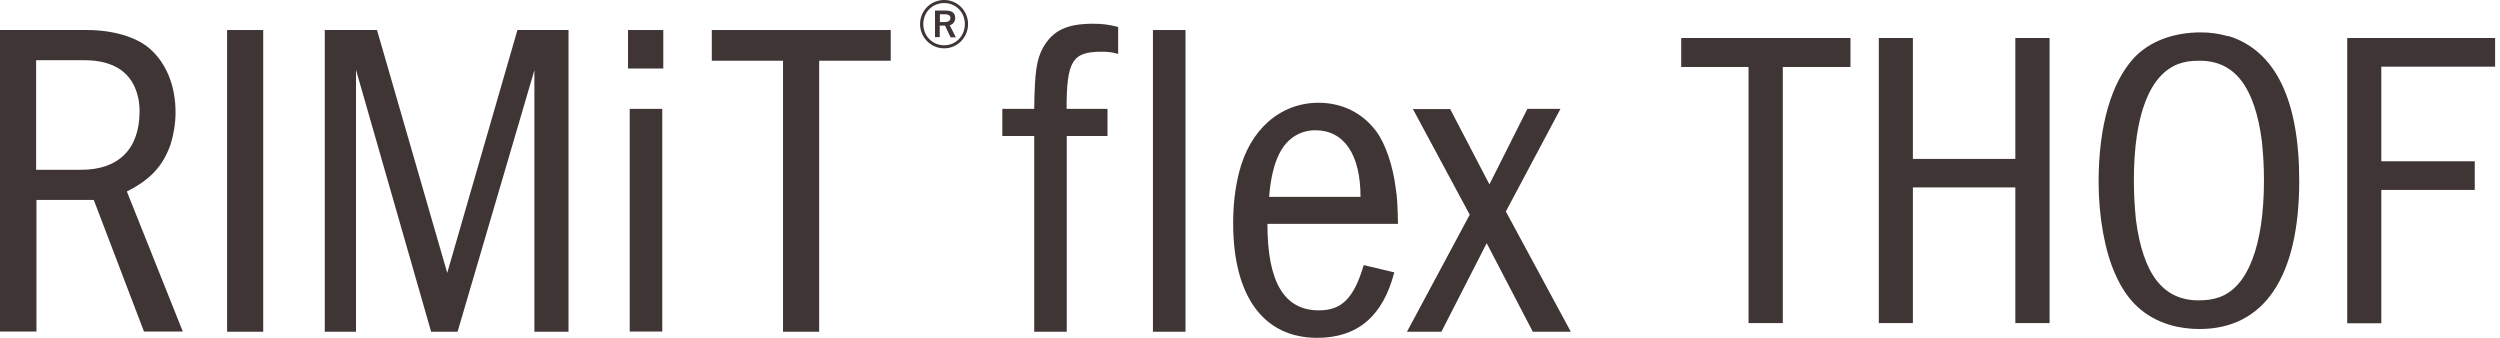 <svg width="111" height="15" viewBox="0 0 111 15" fill="none" xmlns="http://www.w3.org/2000/svg">
<g clip-path="url(#clip0_1695_220)">
<path d="M3.855 1.333C5.008 1.333 6.039 1.634 6.642 2.154C7.38 2.794 7.794 3.803 7.794 4.985C7.794 5.49 7.711 5.971 7.575 6.408C7.236 7.372 6.679 7.974 5.633 8.502L8.117 14.721H6.393L4.164 8.878H1.619V14.721H0V1.333H3.855ZM1.604 7.538H3.614C5.264 7.538 6.197 6.612 6.197 4.947C6.197 4.729 6.175 4.526 6.137 4.345C5.896 3.238 5.083 2.673 3.735 2.673H1.604V7.538Z" fill="#3F3534"/>
<path d="M11.687 1.333V14.729H10.083V1.333H11.687Z" fill="#3F3534"/>
<path d="M16.739 1.333L19.857 12.116L22.974 1.333H25.241V14.729H23.727V3.118L20.316 14.729H19.142L15.806 3.102V14.729H14.42V1.333H16.739Z" fill="#3F3534"/>
<path d="M27.884 3.042V1.333H29.45V3.042H27.884ZM29.405 4.834V14.721H27.959V4.834H29.405Z" fill="#3F3534"/>
<path d="M39.548 1.333V2.696H36.371V14.729H34.767V2.696H31.604V1.333H39.548Z" fill="#3F3534"/>
<path d="M42.982 1.069C42.982 1.664 42.508 2.146 41.92 2.146C41.333 2.146 40.851 1.664 40.851 1.069C40.851 0.474 41.325 0 41.92 0C42.515 0 42.982 0.482 42.982 1.069ZM40.994 1.069C40.994 1.596 41.401 2.011 41.92 2.011C42.44 2.011 42.839 1.596 42.839 1.069C42.839 0.542 42.44 0.136 41.92 0.136C41.401 0.136 40.994 0.542 40.994 1.069ZM41.973 0.467C42.282 0.467 42.41 0.587 42.41 0.791C42.41 0.971 42.312 1.077 42.169 1.122L42.44 1.657H42.206L41.958 1.137C41.958 1.137 41.913 1.137 41.89 1.137H41.724V1.649H41.514V0.467H41.973ZM41.732 0.979H41.943C42.116 0.979 42.199 0.911 42.199 0.798C42.199 0.693 42.123 0.633 41.95 0.633H41.732V0.979Z" fill="#3F3534"/>
<path d="M49.172 4.834V6.039H47.364V14.729H45.919V6.039H44.503V4.834H45.919C45.941 3.2 46.017 2.658 46.31 2.116C46.747 1.355 47.357 1.054 48.532 1.054C48.968 1.054 49.224 1.092 49.646 1.197V2.395C49.367 2.312 49.187 2.297 48.908 2.297C47.613 2.297 47.357 2.703 47.357 4.834H49.164H49.172Z" fill="#3F3534"/>
<path d="M52.636 1.333V14.729H51.19V1.333H52.636Z" fill="#3F3534"/>
<path d="M56.273 9.947C56.273 12.515 57.011 13.78 58.562 13.78C59.578 13.78 60.113 13.238 60.55 11.77L61.905 12.093C61.408 14.036 60.271 15 58.486 15C56.099 15 54.752 13.155 54.752 9.902C54.752 9.119 54.834 8.381 55.008 7.681C55.482 5.761 56.837 4.563 58.547 4.563C59.601 4.563 60.512 5.023 61.114 5.843C61.514 6.386 61.852 7.364 61.973 8.381C62.033 8.72 62.056 9.179 62.071 9.94H56.288L56.273 9.947ZM60.407 8.742C60.407 6.845 59.669 5.783 58.396 5.783C58.178 5.783 57.997 5.821 57.816 5.881C56.943 6.197 56.483 7.101 56.348 8.742H60.407Z" fill="#3F3534"/>
<path d="M64.383 4.834L66.13 8.185L67.816 4.834H69.285L66.86 9.39L69.744 14.729H68.057L66.009 10.798L63.999 14.729H62.47L65.256 9.533L62.733 4.842H64.383V4.834Z" fill="#3F3534"/>
<path d="M82.161 1.687V2.974H79.156V14.345H77.635V2.974H74.646V1.687H82.153H82.161Z" fill="#3F3534"/>
<path d="M84.932 1.687V7.056H89.481V1.687H91.001V14.345H89.481V8.321H84.932V14.345H83.419V1.687H84.932Z" fill="#3F3534"/>
<path d="M98.938 1.596C101.024 2.244 102.086 4.42 102.086 8.027C102.086 12.289 100.535 14.608 97.658 14.608C97.206 14.608 96.74 14.548 96.325 14.42C95.218 14.081 94.443 13.373 93.923 12.184C93.456 11.16 93.178 9.623 93.178 8.072C93.178 5.61 93.735 3.675 94.744 2.575C95.437 1.837 96.491 1.438 97.718 1.438C98.148 1.438 98.547 1.498 98.938 1.611V1.596ZM96.74 2.831C95.444 3.306 94.744 5.105 94.744 8.005C94.744 8.652 94.782 9.217 94.834 9.751C95.151 12.176 96.039 13.336 97.621 13.336C97.959 13.336 98.261 13.298 98.524 13.2C99.804 12.764 100.52 10.904 100.52 8.005C100.52 7.357 100.482 6.792 100.429 6.28C100.113 3.855 99.224 2.696 97.666 2.696C97.274 2.696 97.026 2.733 96.747 2.831H96.74Z" fill="#3F3534"/>
<path d="M110.783 1.687V2.959H105.73V7.161H109.879V8.434H105.73V14.352H104.217V1.687H110.791H110.783Z" fill="#3F3534"/>
</g>
<defs>
<clipPath id="clip0_1695_220">
<rect width="110.783" height="15" fill="white"/>
</clipPath>
</defs>
</svg>
